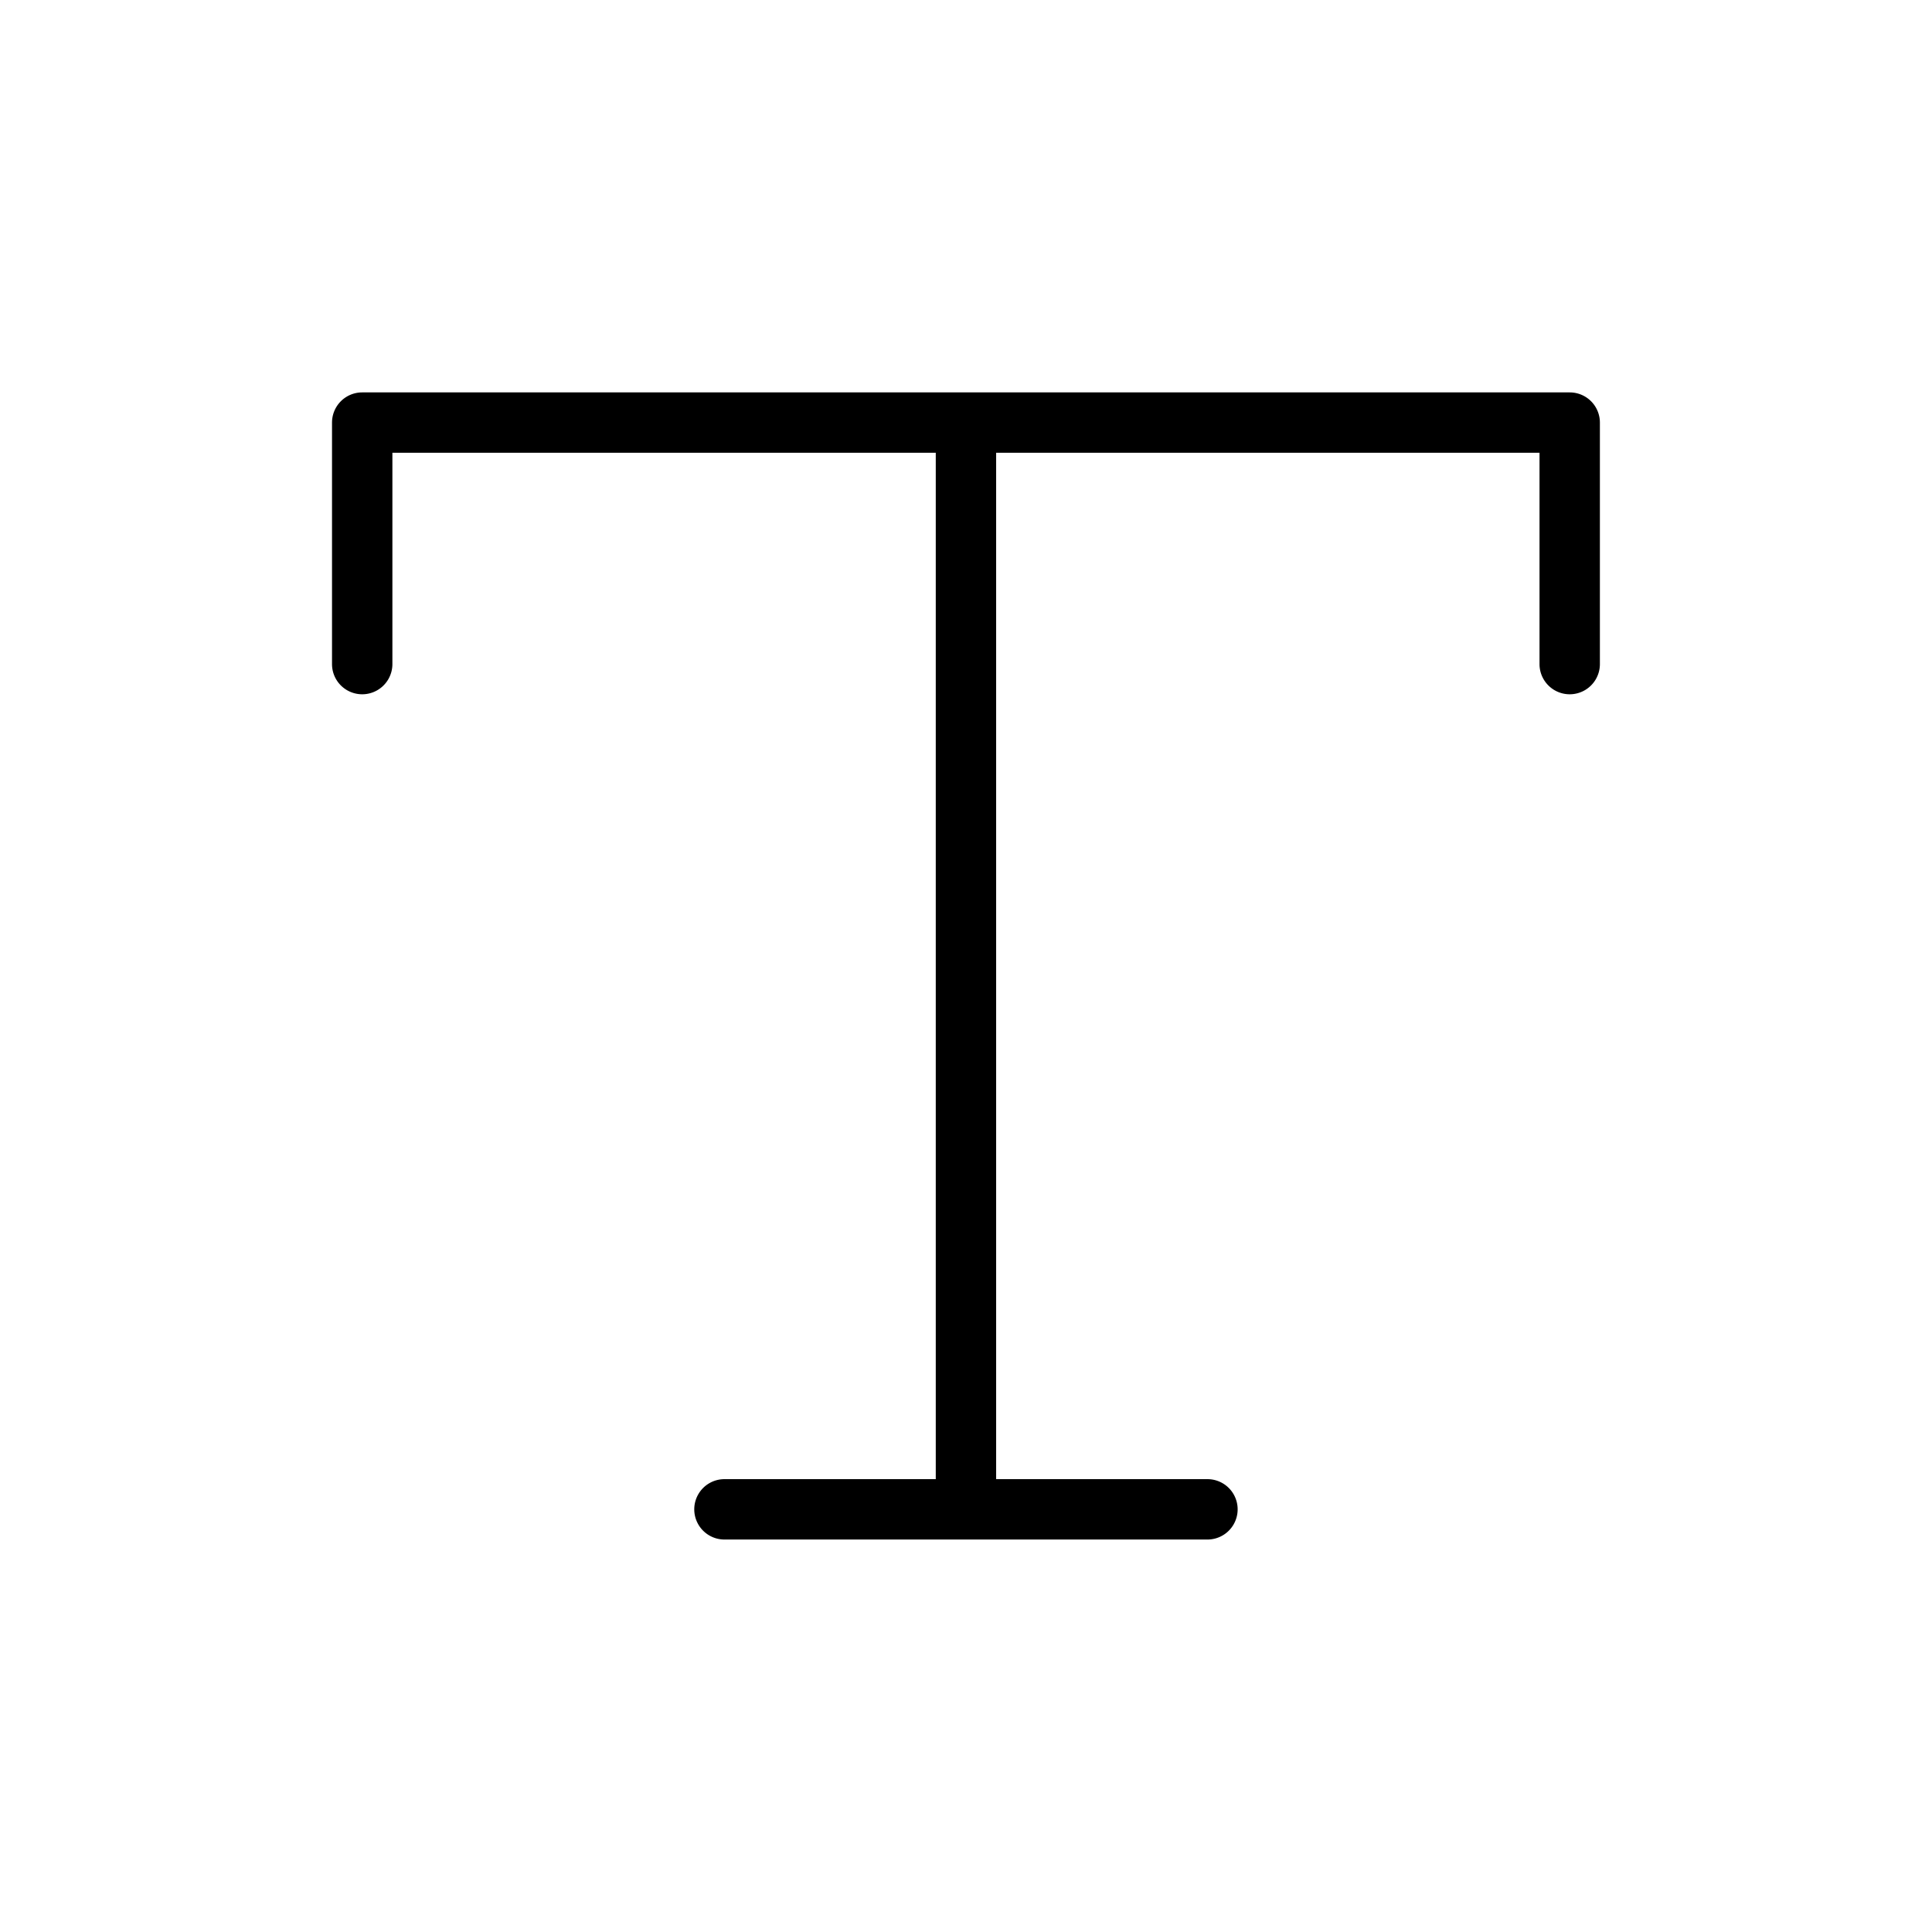 <?xml version="1.0" encoding="utf-8"?><!-- Uploaded to: SVG Repo, www.svgrepo.com, Generator: SVG Repo Mixer Tools -->
<svg fill="#000000" width="800px" height="800px" viewBox="0 0 256 256" id="Flat" xmlns="http://www.w3.org/2000/svg">
  <path d="M211.994,55.995v32a4,4,0,1,1-8,0v-28h-72v136h28a4,4,0,0,1,0,8h-64a4,4,0,0,1,0-8h28v-136h-72v28a4,4,0,0,1-8,0v-32a4,4,0,0,1,4-4h160A4,4,0,0,1,211.994,55.995Z"/>
</svg>